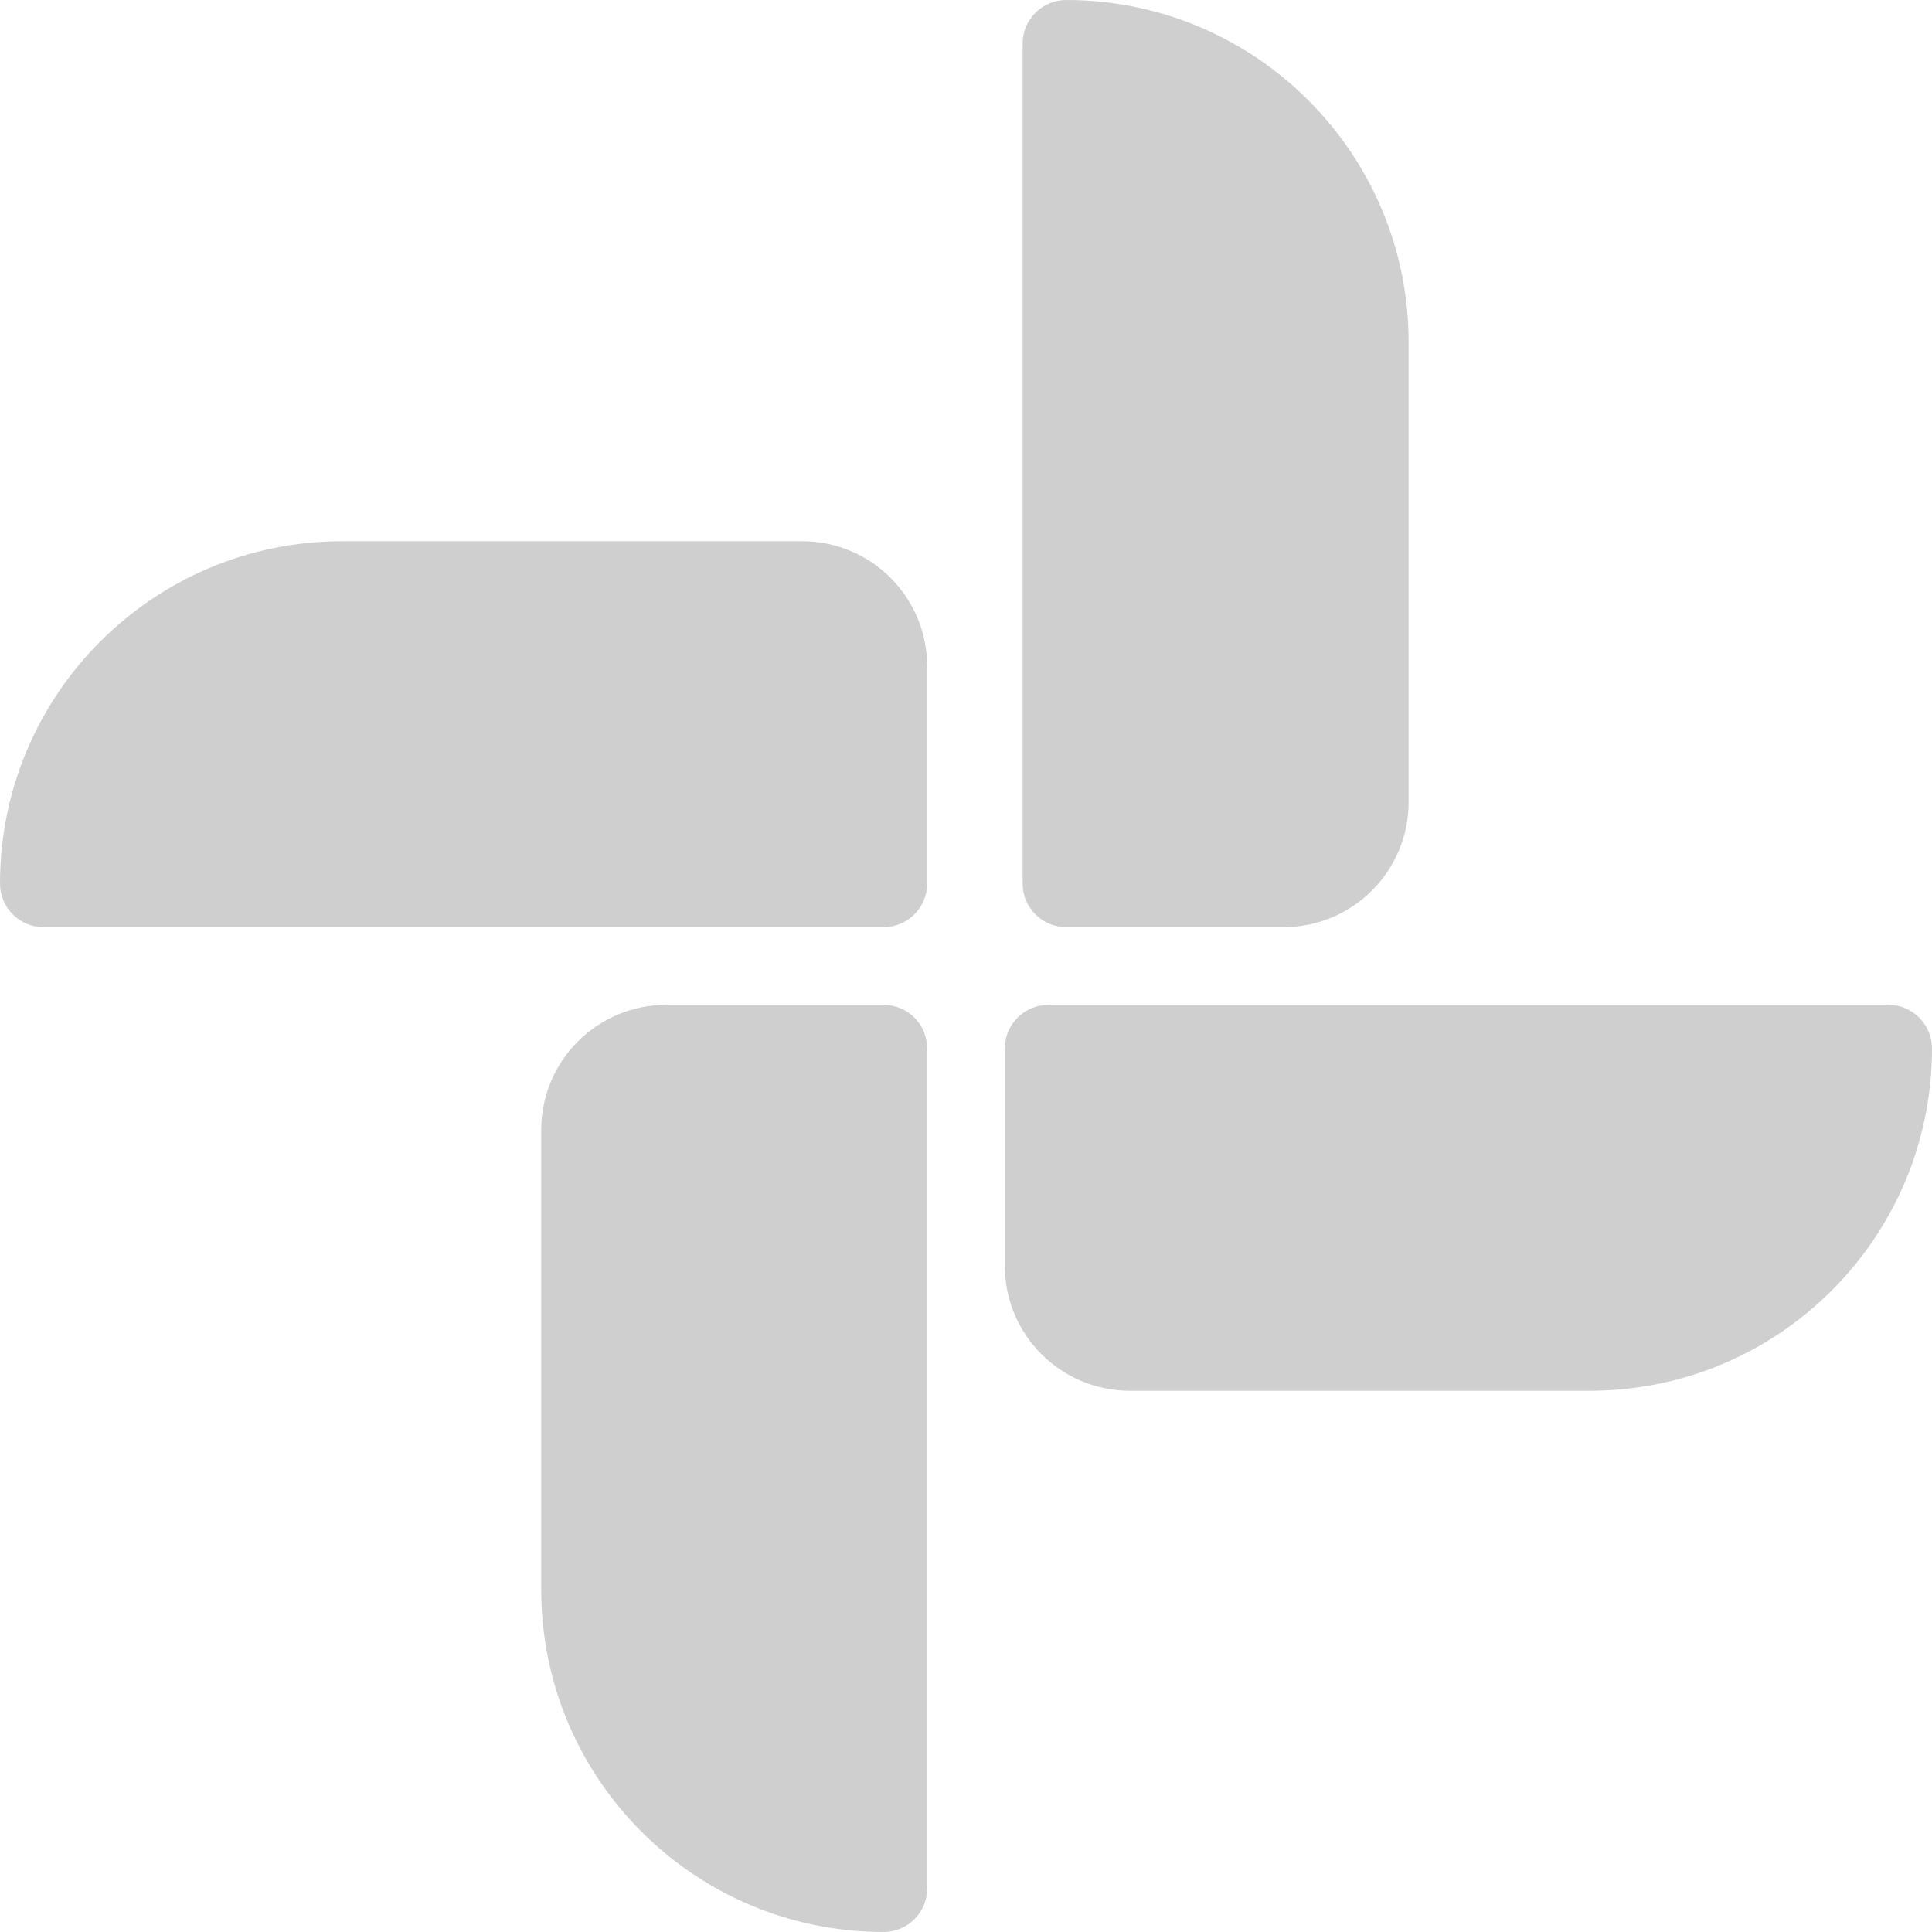 <svg width="74" height="74" viewBox="0 0 74 74" fill="none" xmlns="http://www.w3.org/2000/svg">
<path d="M33.844 73.999C26.601 73.999 20.73 68.129 20.73 60.888V43.277C20.73 40.632 22.875 38.488 25.52 38.488H33.843C34.766 38.488 35.514 39.236 35.514 40.159V72.329C35.515 73.251 34.767 73.999 33.844 73.999Z" fill="#CFCFCF"/>
<path d="M40.839 0C48.081 0 53.953 5.87 53.953 13.111V30.722C53.953 33.367 51.807 35.512 49.163 35.512H40.84C39.917 35.512 39.169 34.764 39.169 33.841V1.671C39.168 0.748 39.916 0 40.839 0Z" fill="#CFCFCF"/>
<path d="M74 40.158C74 47.4 68.129 53.27 60.888 53.27H43.276C40.631 53.27 38.486 51.126 38.486 48.48V40.159C38.486 39.236 39.235 38.488 40.157 38.488H72.329C73.251 38.488 74 39.236 74 40.158Z" fill="#CFCFCF"/>
<path d="M0 33.842C0 26.6 5.87 20.73 13.112 20.73H30.724C33.369 20.73 35.513 22.874 35.513 25.52V33.842C35.513 34.764 34.764 35.512 33.842 35.512H1.671C0.748 35.512 0 34.764 0 33.842Z" fill="#CFCFCF"/>
</svg>
